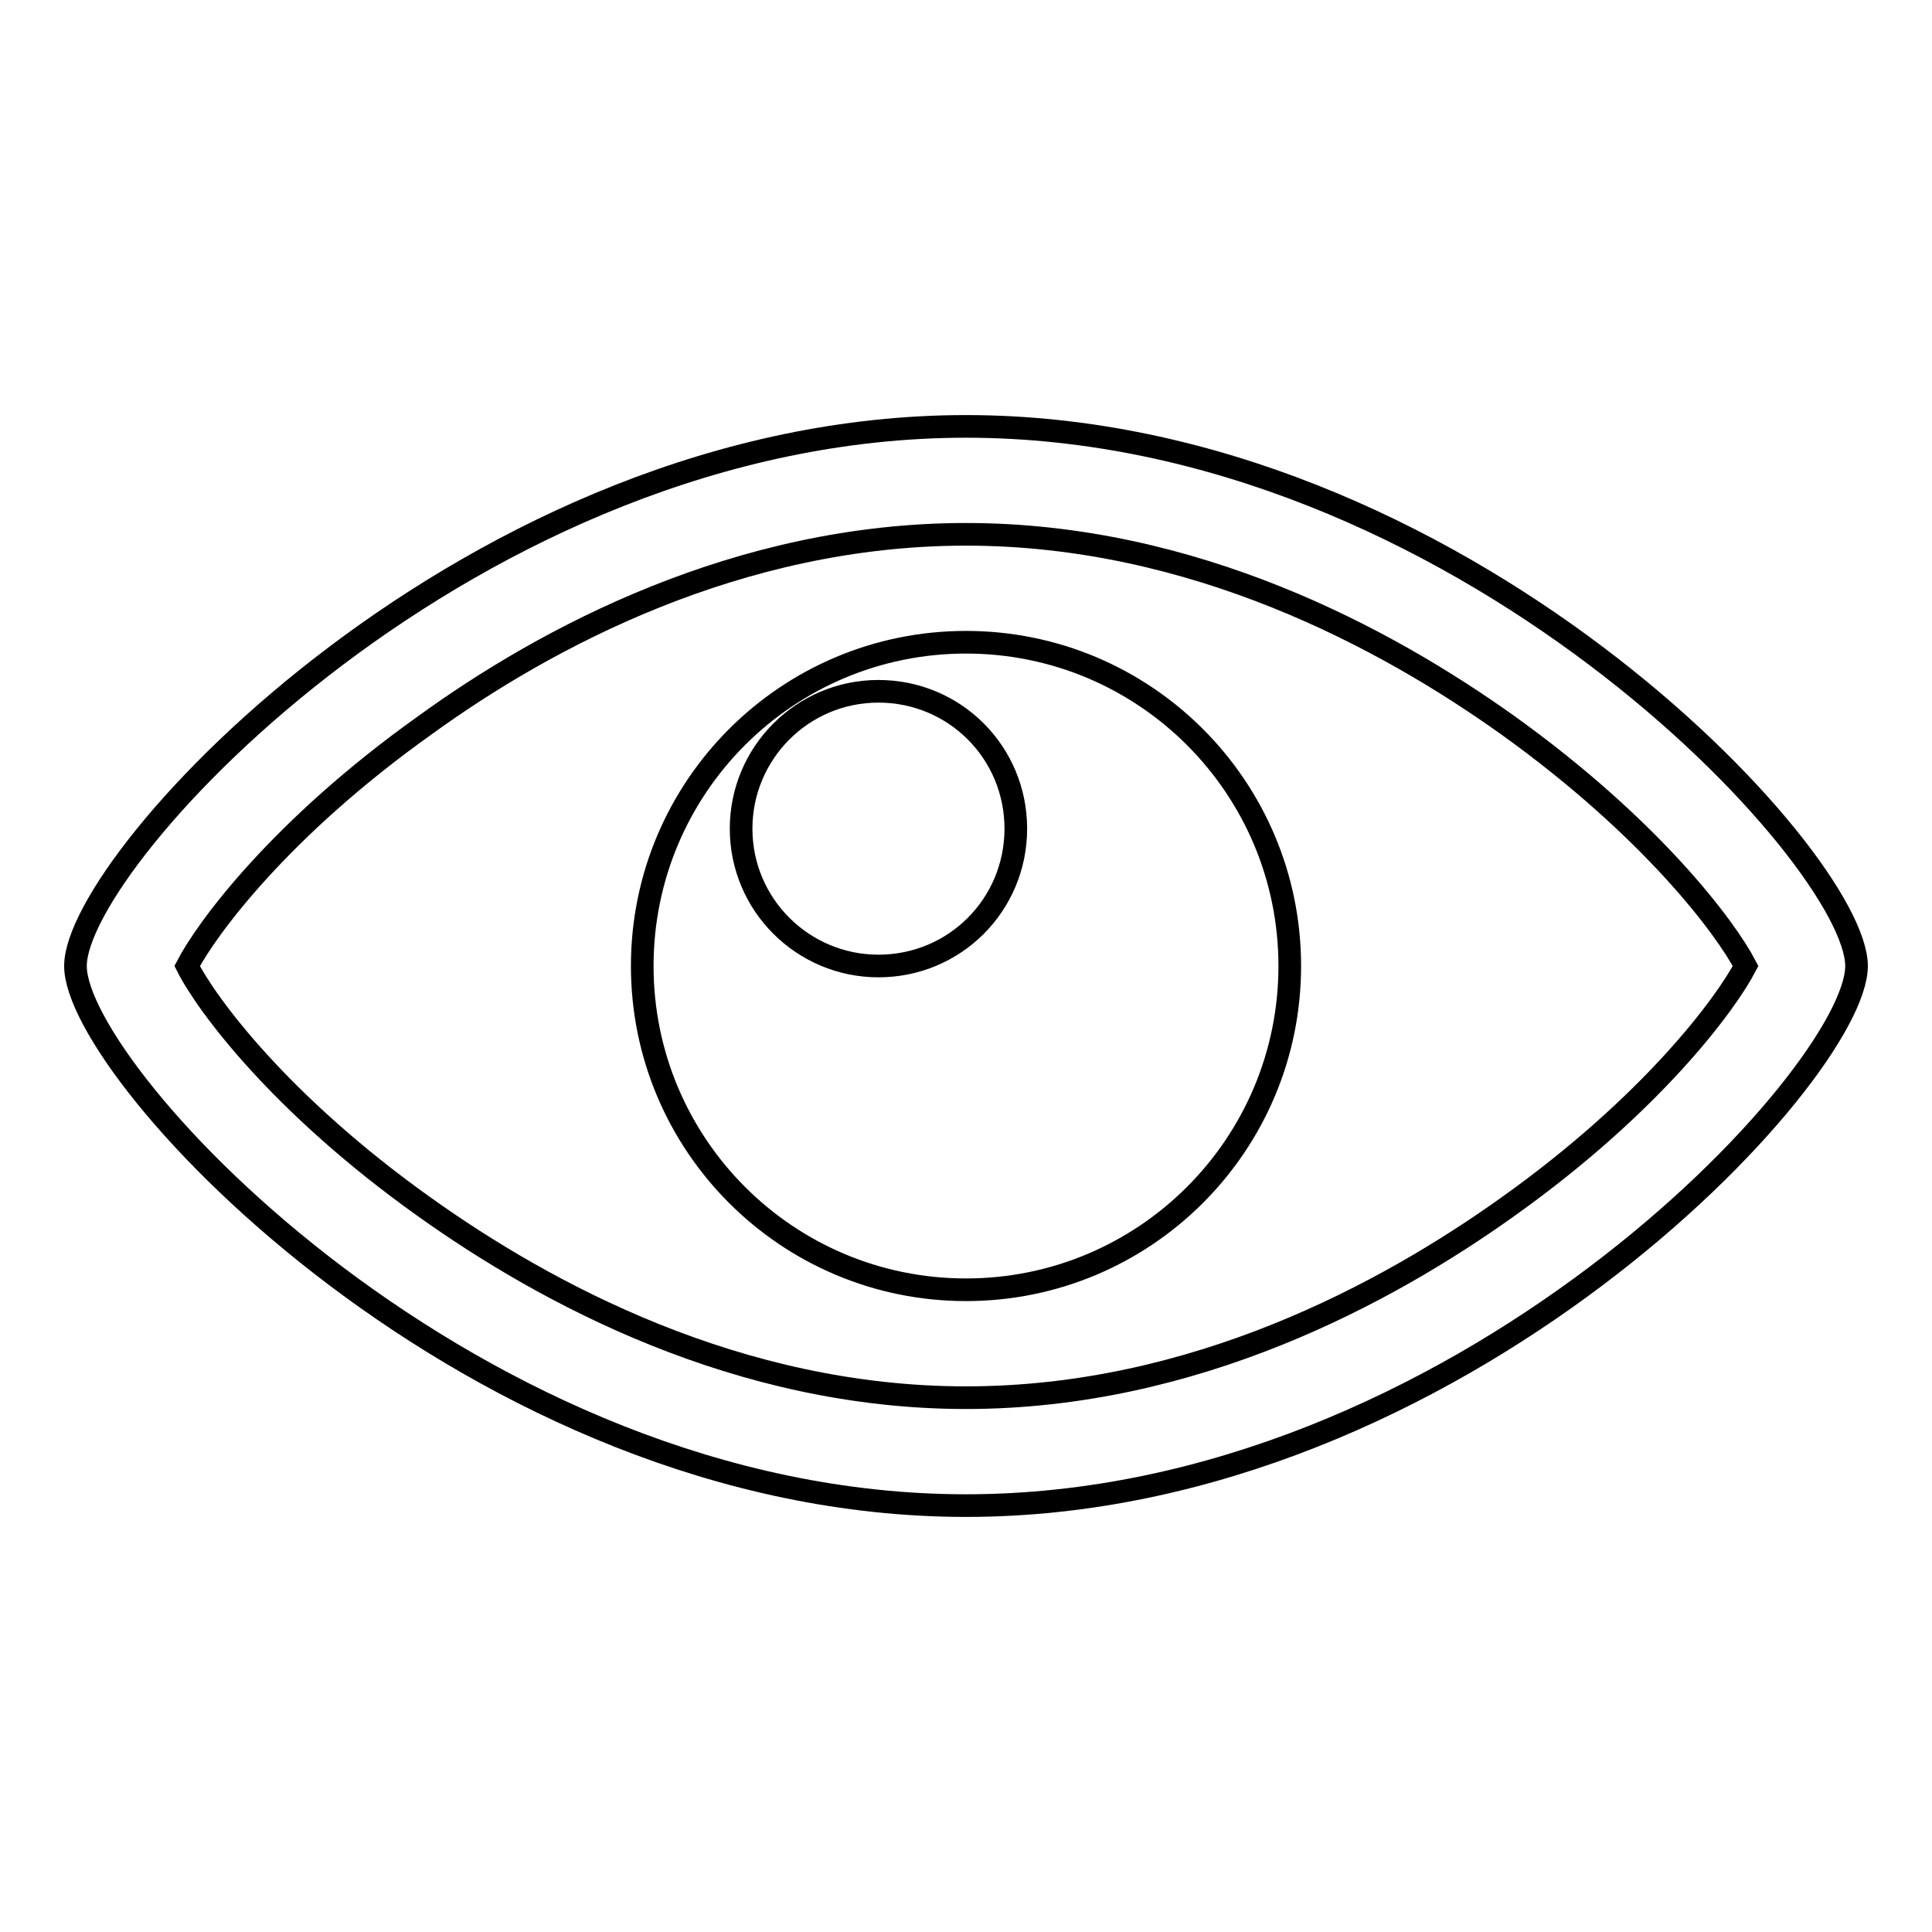 <?xml version="1.0" encoding="utf-8"?>
<!-- Svg Vector Icons : http://www.onlinewebfonts.com/icon -->
<!DOCTYPE svg PUBLIC "-//W3C//DTD SVG 1.1//EN" "http://www.w3.org/Graphics/SVG/1.1/DTD/svg11.dtd">
<svg version="1.1" xmlns="http://www.w3.org/2000/svg" xmlns:xlink="http://www.w3.org/1999/xlink" x="0px" y="0px" viewBox="0 0 256 256" enable-background="new 0 0 256 256" xml:space="preserve">
<g><g><g><path stroke-width="3" fill-opacity="0" stroke="#000000"  d="M128,70.8c30.2,0,55.7,13.8,71.8,25.3c19.1,13.7,28.9,26.9,31.5,31.9c-2.6,5-12.4,18.3-31.5,31.9c-16.1,11.5-41.6,25.3-71.8,25.3s-55.7-13.8-71.8-25.3C37.1,146.3,27.3,133,24.8,128c2.6-5,12.4-18.3,31.5-31.9C72.3,84.5,97.8,70.8,128,70.8 M128,56.5c-65.2,0-118,57.2-118,71.5s52.8,71.5,118,71.5c65.2,0,118-57.2,118-71.5S193.2,56.5,128,56.5L128,56.5z M128,85.1c-23.7,0-42.9,19.2-42.9,42.9s19.2,42.9,42.9,42.9c23.7,0,42.9-19.2,42.9-42.9S151.7,85.1,128,85.1z M116.4,128c-10,0-18.2-8.1-18.2-18.2c0-10,8.1-18.2,18.2-18.2s18.2,8.1,18.2,18.2C134.6,119.9,126.5,128,116.4,128z"/></g><g></g><g></g><g></g><g></g><g></g><g></g><g></g><g></g><g></g><g></g><g></g><g></g><g></g><g></g><g></g></g></g>
</svg>